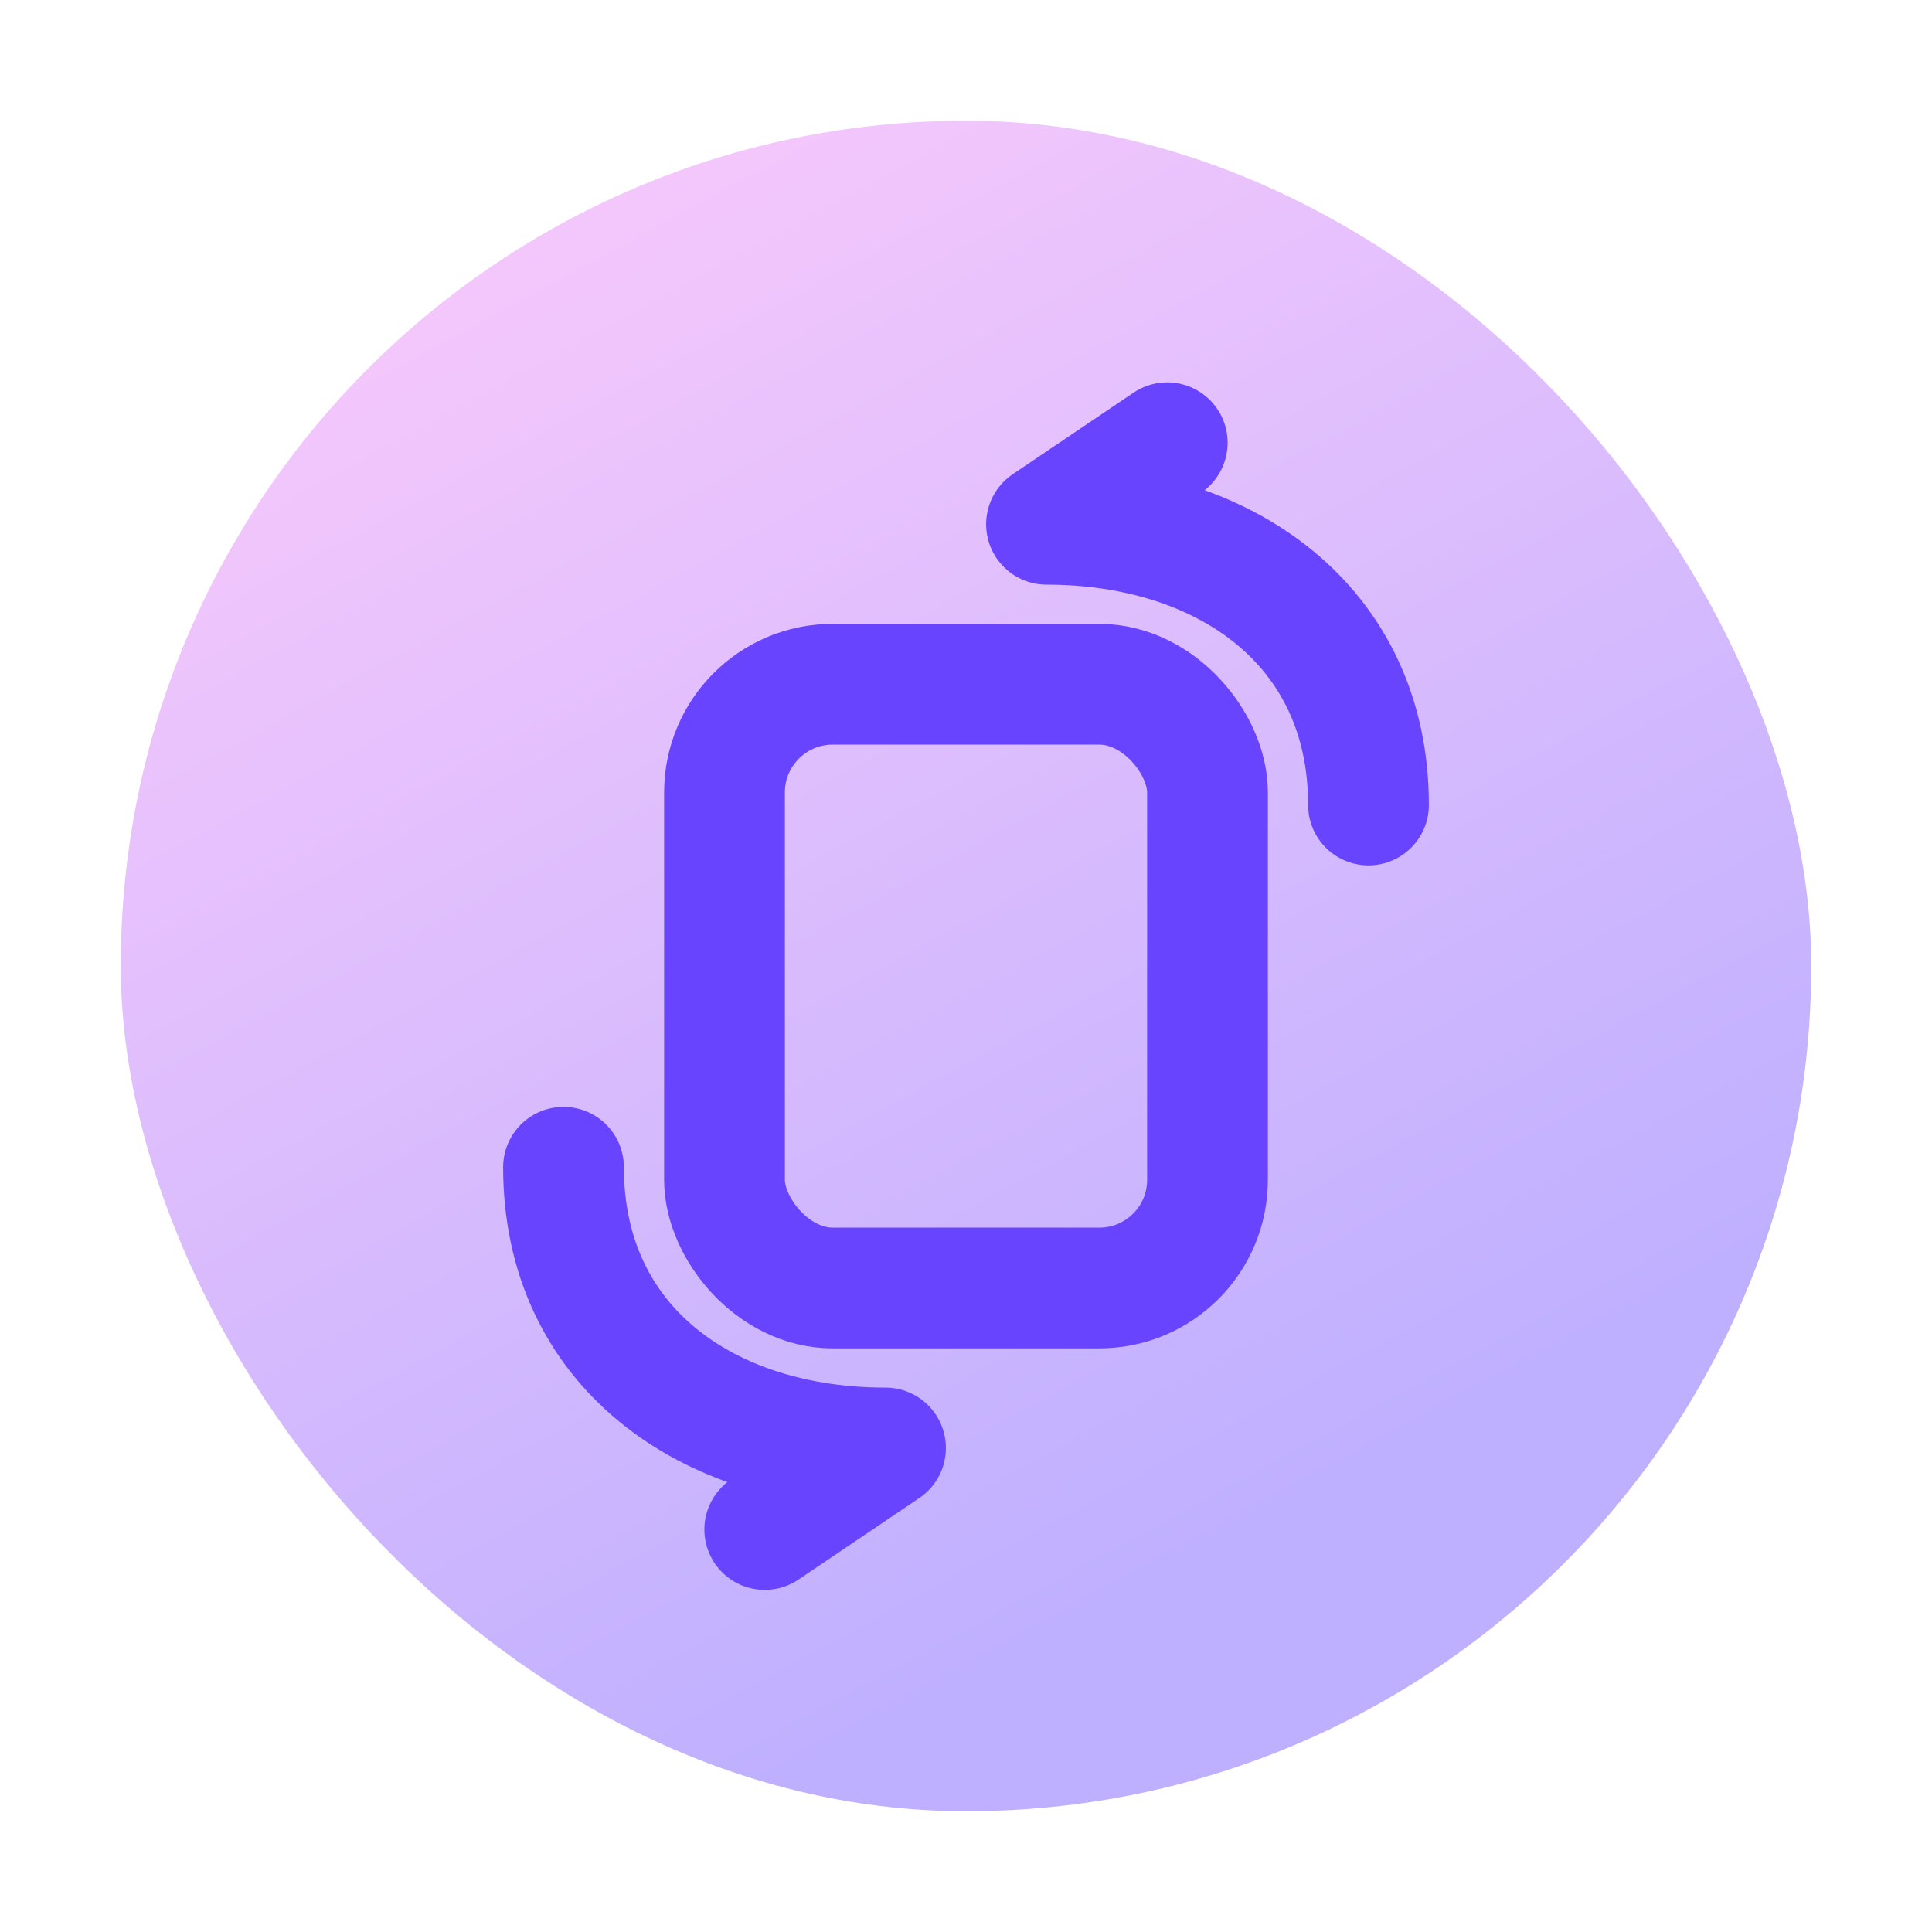 <?xml version="1.0" encoding="UTF-8"?>
<svg width="48px" height="48px" viewBox="0 0 48 48" version="1.1" xmlns="http://www.w3.org/2000/svg" xmlns:xlink="http://www.w3.org/1999/xlink">
    <title>icon-passport.65afbd5备份 3</title>
    <defs>
        <linearGradient x1="0%" y1="0%" x2="50%" y2="92.093%" id="linearGradient-1">
            <stop stop-color="#FFCCFB" offset="0%"></stop>
            <stop stop-color="#BFB0FF" offset="100%"></stop>
        </linearGradient>
    </defs>
    <g id="页面-1" stroke="none" stroke-width="1" fill="none" fill-rule="evenodd">
        <g id="PC-首页功能入口" transform="translate(-1436, -984)">
            <g id="编组-8备份-6" transform="translate(1370, 960)">
                <g id="icon-passport.65afbd5备份-3" transform="translate(66, 24)">
                    <rect id="矩形" x="0" y="0" width="48" height="48" rx="6"></rect>
                    <rect id="矩形" fill="url(#linearGradient-1)" x="3" y="3" width="42" height="42" rx="21"></rect>
                    <path d="M29,11 L26,13.025 C30.418,13.025 34,15.526 34,20" id="路径" stroke="#6844FF" stroke-width="3" stroke-linecap="round" stroke-linejoin="round"></path>
                    <path d="M17,29 L14,31.025 C18.418,31.025 22,33.526 22,38" id="路径备份" stroke="#6844FF" stroke-width="3" stroke-linecap="round" stroke-linejoin="round" transform="translate(18, 33.5) scale(-1, -1) translate(-18, -33.5) "></path>
                    <rect id="矩形" stroke="#6844FF" stroke-width="3" x="18" y="17" width="12" height="15" rx="2.688"></rect>
                </g>
            </g>
        </g>
    </g>
</svg>